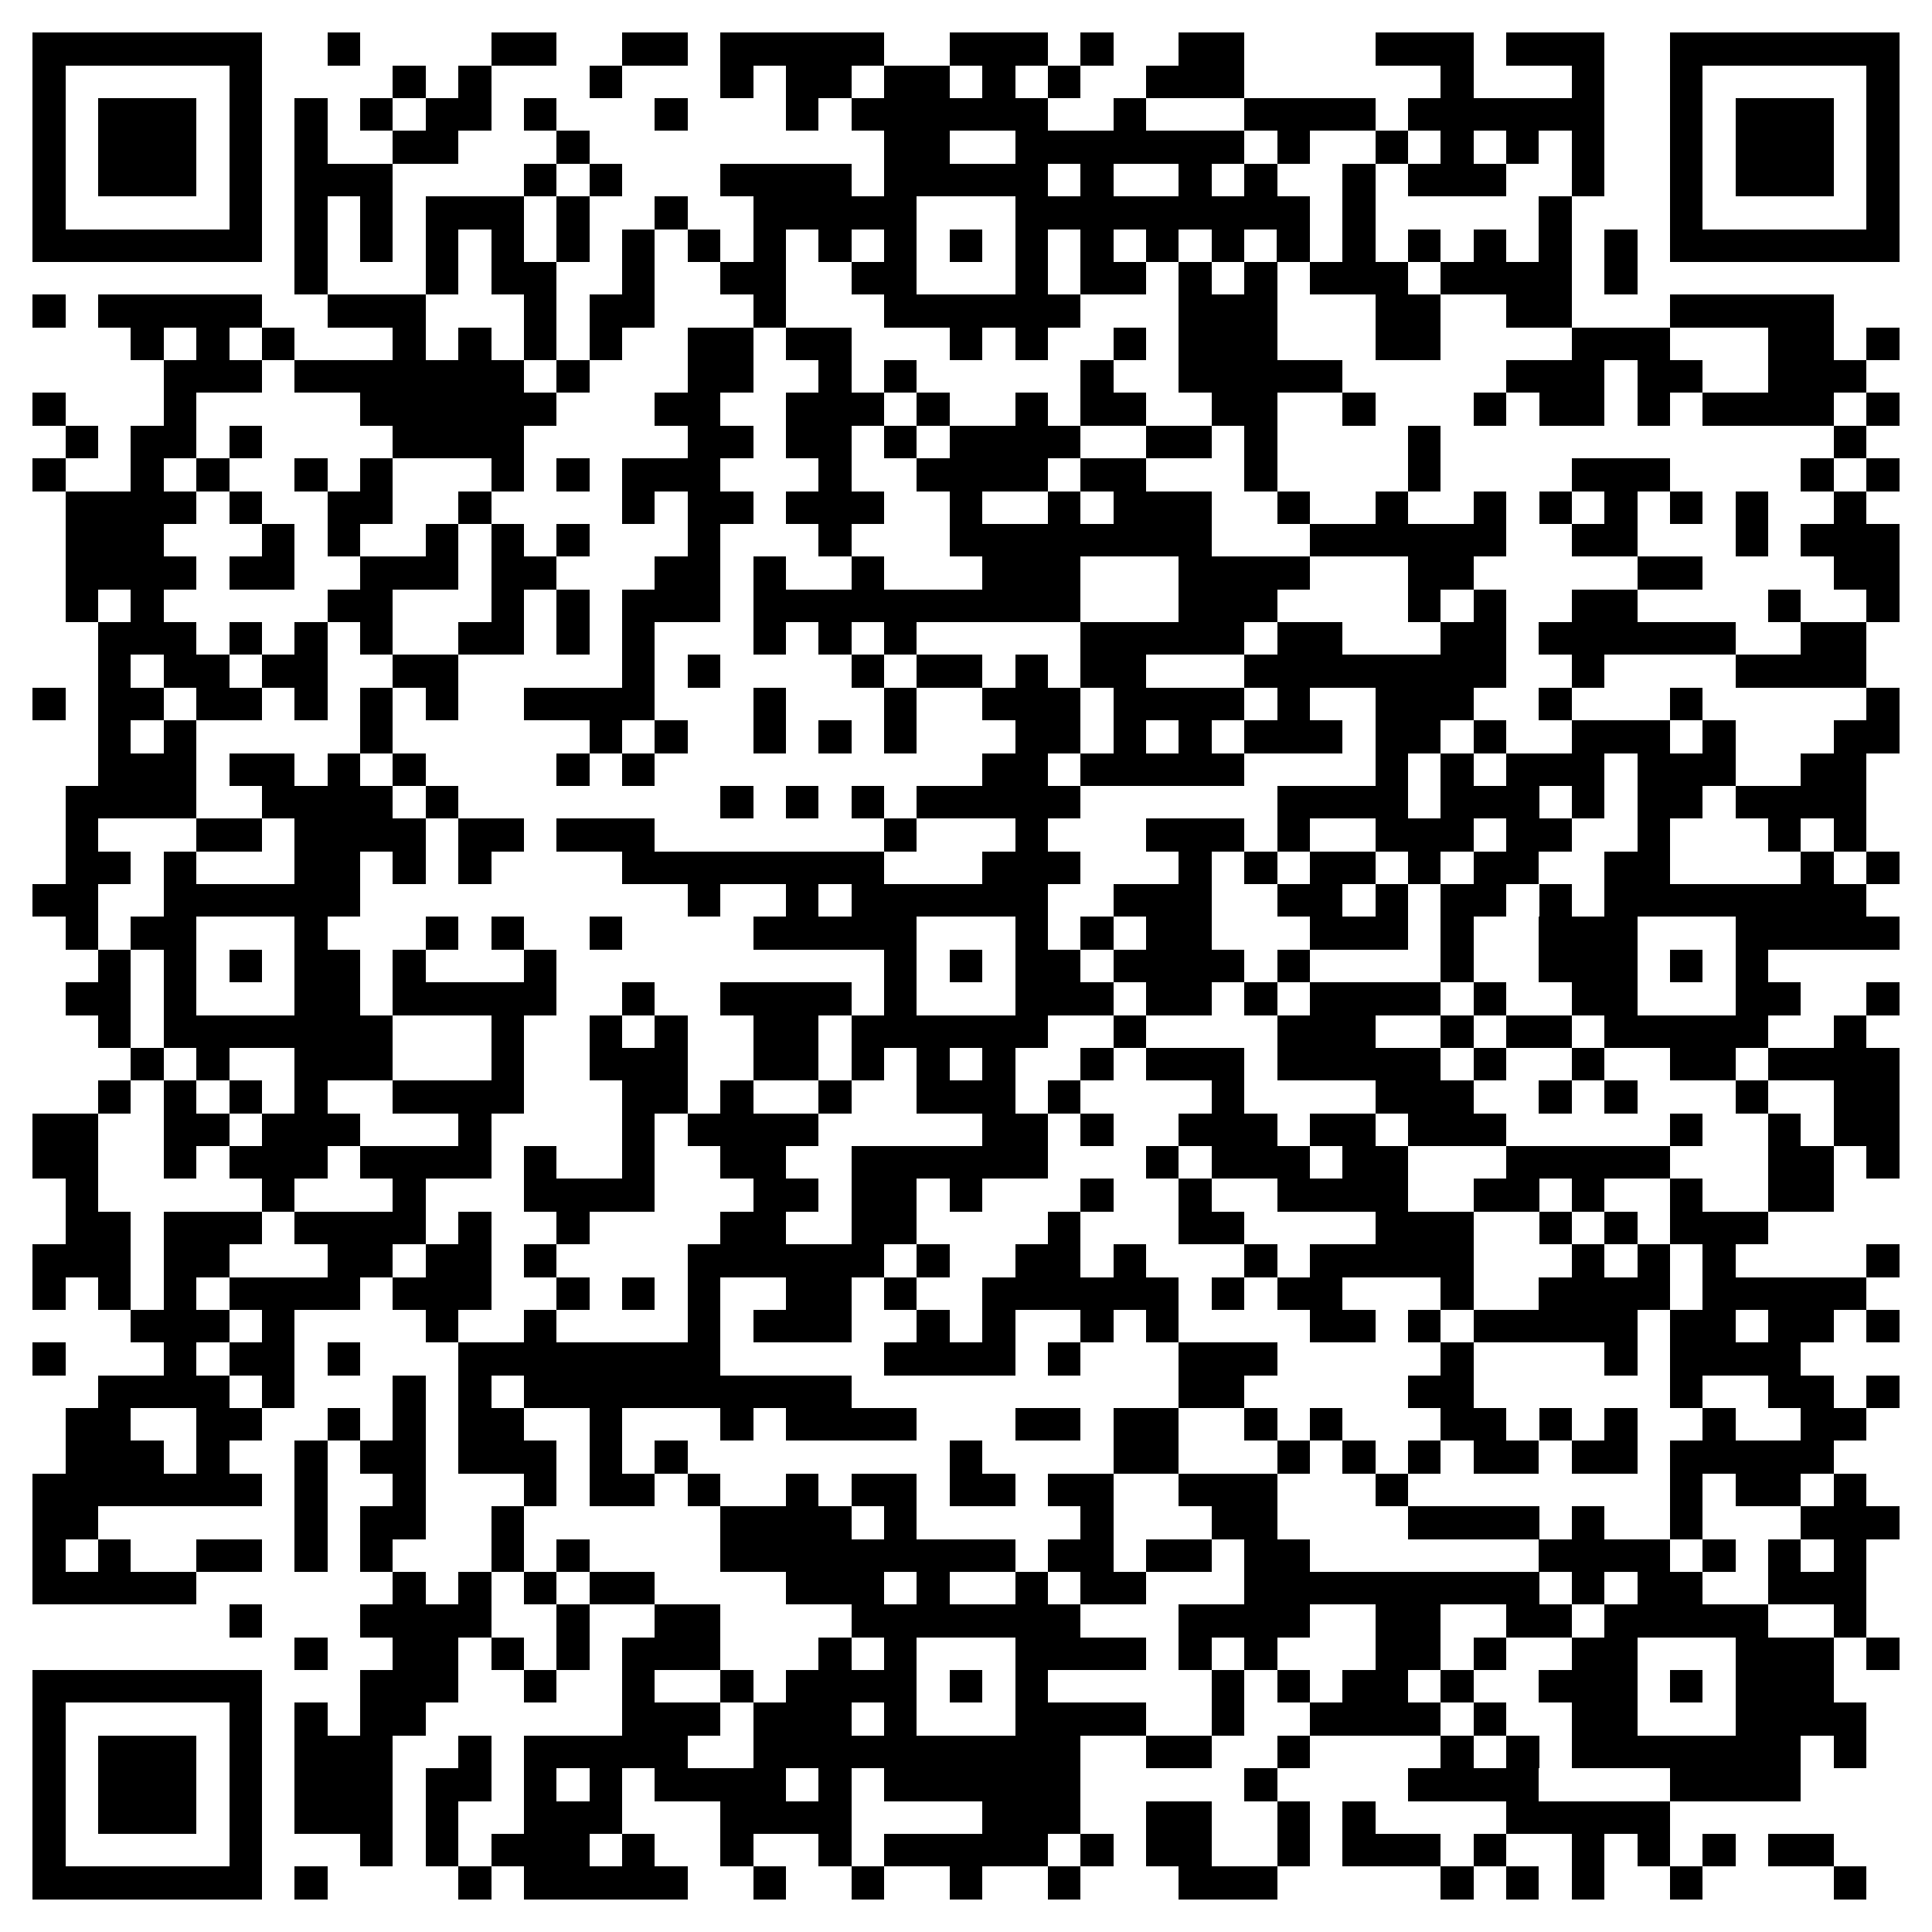 <svg xmlns="http://www.w3.org/2000/svg" viewBox="0 0 59 59" shape-rendering="crispEdges"><path fill="#ffffff" d="M0 0h59v59H0z"/><path stroke="#000000" d="M1 1.5h7m2 0h1m4 0h2m2 0h2m1 0h5m2 0h3m1 0h1m2 0h2m4 0h3m1 0h3m2 0h7M1 2.5h1m5 0h1m4 0h1m1 0h1m3 0h1m3 0h1m1 0h2m1 0h2m1 0h1m1 0h1m2 0h3m6 0h1m3 0h1m2 0h1m5 0h1M1 3.5h1m1 0h3m1 0h1m1 0h1m1 0h1m1 0h2m1 0h1m3 0h1m3 0h1m1 0h6m2 0h1m3 0h4m1 0h6m2 0h1m1 0h3m1 0h1M1 4.5h1m1 0h3m1 0h1m1 0h1m2 0h2m3 0h1m9 0h2m2 0h7m1 0h1m2 0h1m1 0h1m1 0h1m1 0h1m2 0h1m1 0h3m1 0h1M1 5.5h1m1 0h3m1 0h1m1 0h3m4 0h1m1 0h1m3 0h4m1 0h5m1 0h1m2 0h1m1 0h1m2 0h1m1 0h3m2 0h1m2 0h1m1 0h3m1 0h1M1 6.5h1m5 0h1m1 0h1m1 0h1m1 0h3m1 0h1m2 0h1m2 0h5m3 0h9m1 0h1m5 0h1m3 0h1m5 0h1M1 7.5h7m1 0h1m1 0h1m1 0h1m1 0h1m1 0h1m1 0h1m1 0h1m1 0h1m1 0h1m1 0h1m1 0h1m1 0h1m1 0h1m1 0h1m1 0h1m1 0h1m1 0h1m1 0h1m1 0h1m1 0h1m1 0h1m1 0h7M9 8.5h1m3 0h1m1 0h2m2 0h1m2 0h2m2 0h2m3 0h1m1 0h2m1 0h1m1 0h1m1 0h3m1 0h4m1 0h1M1 9.5h1m1 0h5m2 0h3m3 0h1m1 0h2m3 0h1m3 0h6m3 0h3m3 0h2m2 0h2m3 0h5M4 10.5h1m1 0h1m1 0h1m3 0h1m1 0h1m1 0h1m1 0h1m2 0h2m1 0h2m3 0h1m1 0h1m2 0h1m1 0h3m3 0h2m4 0h3m3 0h2m1 0h1M5 11.5h3m1 0h7m1 0h1m3 0h2m2 0h1m1 0h1m5 0h1m2 0h5m5 0h3m1 0h2m2 0h3M1 12.5h1m3 0h1m5 0h6m3 0h2m2 0h3m1 0h1m2 0h1m1 0h2m2 0h2m2 0h1m3 0h1m1 0h2m1 0h1m1 0h4m1 0h1M2 13.5h1m1 0h2m1 0h1m4 0h4m5 0h2m1 0h2m1 0h1m1 0h4m2 0h2m1 0h1m4 0h1m12 0h1M1 14.5h1m2 0h1m1 0h1m2 0h1m1 0h1m3 0h1m1 0h1m1 0h3m3 0h1m2 0h4m1 0h2m3 0h1m4 0h1m4 0h3m4 0h1m1 0h1M2 15.5h4m1 0h1m2 0h2m2 0h1m4 0h1m1 0h2m1 0h3m2 0h1m2 0h1m1 0h3m2 0h1m2 0h1m2 0h1m1 0h1m1 0h1m1 0h1m1 0h1m2 0h1M2 16.5h3m3 0h1m1 0h1m2 0h1m1 0h1m1 0h1m3 0h1m3 0h1m3 0h8m3 0h6m2 0h2m3 0h1m1 0h3M2 17.5h4m1 0h2m2 0h3m1 0h2m3 0h2m1 0h1m2 0h1m3 0h3m3 0h4m3 0h2m5 0h2m4 0h2M2 18.5h1m1 0h1m5 0h2m3 0h1m1 0h1m1 0h3m1 0h10m3 0h3m4 0h1m1 0h1m2 0h2m4 0h1m2 0h1M3 19.5h3m1 0h1m1 0h1m1 0h1m2 0h2m1 0h1m1 0h1m3 0h1m1 0h1m1 0h1m5 0h5m1 0h2m3 0h2m1 0h6m2 0h2M3 20.5h1m1 0h2m1 0h2m2 0h2m5 0h1m1 0h1m4 0h1m1 0h2m1 0h1m1 0h2m3 0h8m2 0h1m4 0h4M1 21.5h1m1 0h2m1 0h2m1 0h1m1 0h1m1 0h1m2 0h4m3 0h1m3 0h1m2 0h3m1 0h4m1 0h1m2 0h3m2 0h1m3 0h1m5 0h1M3 22.5h1m1 0h1m5 0h1m6 0h1m1 0h1m2 0h1m1 0h1m1 0h1m3 0h2m1 0h1m1 0h1m1 0h3m1 0h2m1 0h1m2 0h3m1 0h1m3 0h2M3 23.5h3m1 0h2m1 0h1m1 0h1m4 0h1m1 0h1m10 0h2m1 0h5m4 0h1m1 0h1m1 0h3m1 0h3m2 0h2M2 24.5h4m2 0h4m1 0h1m8 0h1m1 0h1m1 0h1m1 0h5m6 0h4m1 0h3m1 0h1m1 0h2m1 0h4M2 25.5h1m3 0h2m1 0h4m1 0h2m1 0h3m7 0h1m3 0h1m3 0h3m1 0h1m2 0h3m1 0h2m2 0h1m3 0h1m1 0h1M2 26.5h2m1 0h1m3 0h2m1 0h1m1 0h1m4 0h8m3 0h3m3 0h1m1 0h1m1 0h2m1 0h1m1 0h2m2 0h2m4 0h1m1 0h1M1 27.5h2m2 0h6m10 0h1m2 0h1m1 0h6m2 0h3m2 0h2m1 0h1m1 0h2m1 0h1m1 0h8M2 28.5h1m1 0h2m3 0h1m3 0h1m1 0h1m2 0h1m4 0h5m3 0h1m1 0h1m1 0h2m3 0h3m1 0h1m2 0h3m3 0h5M3 29.5h1m1 0h1m1 0h1m1 0h2m1 0h1m3 0h1m10 0h1m1 0h1m1 0h2m1 0h4m1 0h1m4 0h1m2 0h3m1 0h1m1 0h1M2 30.5h2m1 0h1m3 0h2m1 0h5m2 0h1m2 0h4m1 0h1m3 0h3m1 0h2m1 0h1m1 0h4m1 0h1m2 0h2m3 0h2m2 0h1M3 31.5h1m1 0h7m3 0h1m2 0h1m1 0h1m2 0h2m1 0h6m2 0h1m4 0h3m2 0h1m1 0h2m1 0h5m2 0h1M4 32.5h1m1 0h1m2 0h3m3 0h1m2 0h3m2 0h2m1 0h1m1 0h1m1 0h1m2 0h1m1 0h3m1 0h5m1 0h1m2 0h1m2 0h2m1 0h4M3 33.5h1m1 0h1m1 0h1m1 0h1m2 0h4m3 0h2m1 0h1m2 0h1m2 0h3m1 0h1m4 0h1m4 0h3m2 0h1m1 0h1m3 0h1m2 0h2M1 34.5h2m2 0h2m1 0h3m3 0h1m4 0h1m1 0h4m5 0h2m1 0h1m2 0h3m1 0h2m1 0h3m5 0h1m2 0h1m1 0h2M1 35.5h2m2 0h1m1 0h3m1 0h4m1 0h1m2 0h1m2 0h2m2 0h6m3 0h1m1 0h3m1 0h2m3 0h5m3 0h2m1 0h1M2 36.5h1m5 0h1m3 0h1m3 0h4m3 0h2m1 0h2m1 0h1m3 0h1m2 0h1m2 0h4m2 0h2m1 0h1m2 0h1m2 0h2M2 37.5h2m1 0h3m1 0h4m1 0h1m2 0h1m4 0h2m2 0h2m4 0h1m3 0h2m4 0h3m2 0h1m1 0h1m1 0h3M1 38.5h3m1 0h2m3 0h2m1 0h2m1 0h1m4 0h6m1 0h1m2 0h2m1 0h1m3 0h1m1 0h5m3 0h1m1 0h1m1 0h1m4 0h1M1 39.5h1m1 0h1m1 0h1m1 0h4m1 0h3m2 0h1m1 0h1m1 0h1m2 0h2m1 0h1m2 0h6m1 0h1m1 0h2m3 0h1m2 0h4m1 0h5M4 40.5h3m1 0h1m4 0h1m2 0h1m4 0h1m1 0h3m2 0h1m1 0h1m2 0h1m1 0h1m4 0h2m1 0h1m1 0h5m1 0h2m1 0h2m1 0h1M1 41.5h1m3 0h1m1 0h2m1 0h1m3 0h8m5 0h4m1 0h1m3 0h3m5 0h1m4 0h1m1 0h4M3 42.5h4m1 0h1m3 0h1m1 0h1m1 0h10m10 0h2m5 0h2m6 0h1m2 0h2m1 0h1M2 43.5h2m2 0h2m2 0h1m1 0h1m1 0h2m2 0h1m3 0h1m1 0h4m3 0h2m1 0h2m2 0h1m1 0h1m3 0h2m1 0h1m1 0h1m2 0h1m2 0h2M2 44.5h3m1 0h1m2 0h1m1 0h2m1 0h3m1 0h1m1 0h1m8 0h1m4 0h2m3 0h1m1 0h1m1 0h1m1 0h2m1 0h2m1 0h5M1 45.5h7m1 0h1m2 0h1m3 0h1m1 0h2m1 0h1m2 0h1m1 0h2m1 0h2m1 0h2m2 0h3m3 0h1m8 0h1m1 0h2m1 0h1M1 46.5h2m6 0h1m1 0h2m2 0h1m6 0h4m1 0h1m5 0h1m3 0h2m4 0h4m1 0h1m2 0h1m3 0h3M1 47.5h1m1 0h1m2 0h2m1 0h1m1 0h1m3 0h1m1 0h1m4 0h9m1 0h2m1 0h2m1 0h2m7 0h4m1 0h1m1 0h1m1 0h1M1 48.5h5m6 0h1m1 0h1m1 0h1m1 0h2m4 0h3m1 0h1m2 0h1m1 0h2m3 0h9m1 0h1m1 0h2m2 0h3M7 49.5h1m3 0h4m2 0h1m2 0h2m4 0h7m3 0h4m2 0h2m2 0h2m1 0h5m2 0h1M9 50.5h1m2 0h2m1 0h1m1 0h1m1 0h3m3 0h1m1 0h1m3 0h4m1 0h1m1 0h1m3 0h2m1 0h1m2 0h2m3 0h3m1 0h1M1 51.5h7m3 0h3m2 0h1m2 0h1m2 0h1m1 0h4m1 0h1m1 0h1m5 0h1m1 0h1m1 0h2m1 0h1m2 0h3m1 0h1m1 0h3M1 52.5h1m5 0h1m1 0h1m1 0h2m6 0h3m1 0h3m1 0h1m3 0h4m2 0h1m2 0h4m1 0h1m2 0h2m3 0h4M1 53.5h1m1 0h3m1 0h1m1 0h3m2 0h1m1 0h5m2 0h10m2 0h2m2 0h1m4 0h1m1 0h1m1 0h7m1 0h1M1 54.5h1m1 0h3m1 0h1m1 0h3m1 0h2m1 0h1m1 0h1m1 0h4m1 0h1m1 0h6m5 0h1m4 0h4m4 0h4M1 55.5h1m1 0h3m1 0h1m1 0h3m1 0h1m2 0h3m3 0h4m4 0h3m2 0h2m2 0h1m1 0h1m4 0h5M1 56.5h1m5 0h1m3 0h1m1 0h1m1 0h3m1 0h1m2 0h1m2 0h1m1 0h5m1 0h1m1 0h2m2 0h1m1 0h3m1 0h1m2 0h1m1 0h1m1 0h1m1 0h2M1 57.5h7m1 0h1m4 0h1m1 0h5m2 0h1m2 0h1m2 0h1m2 0h1m3 0h3m5 0h1m1 0h1m1 0h1m2 0h1m4 0h1"/></svg>

